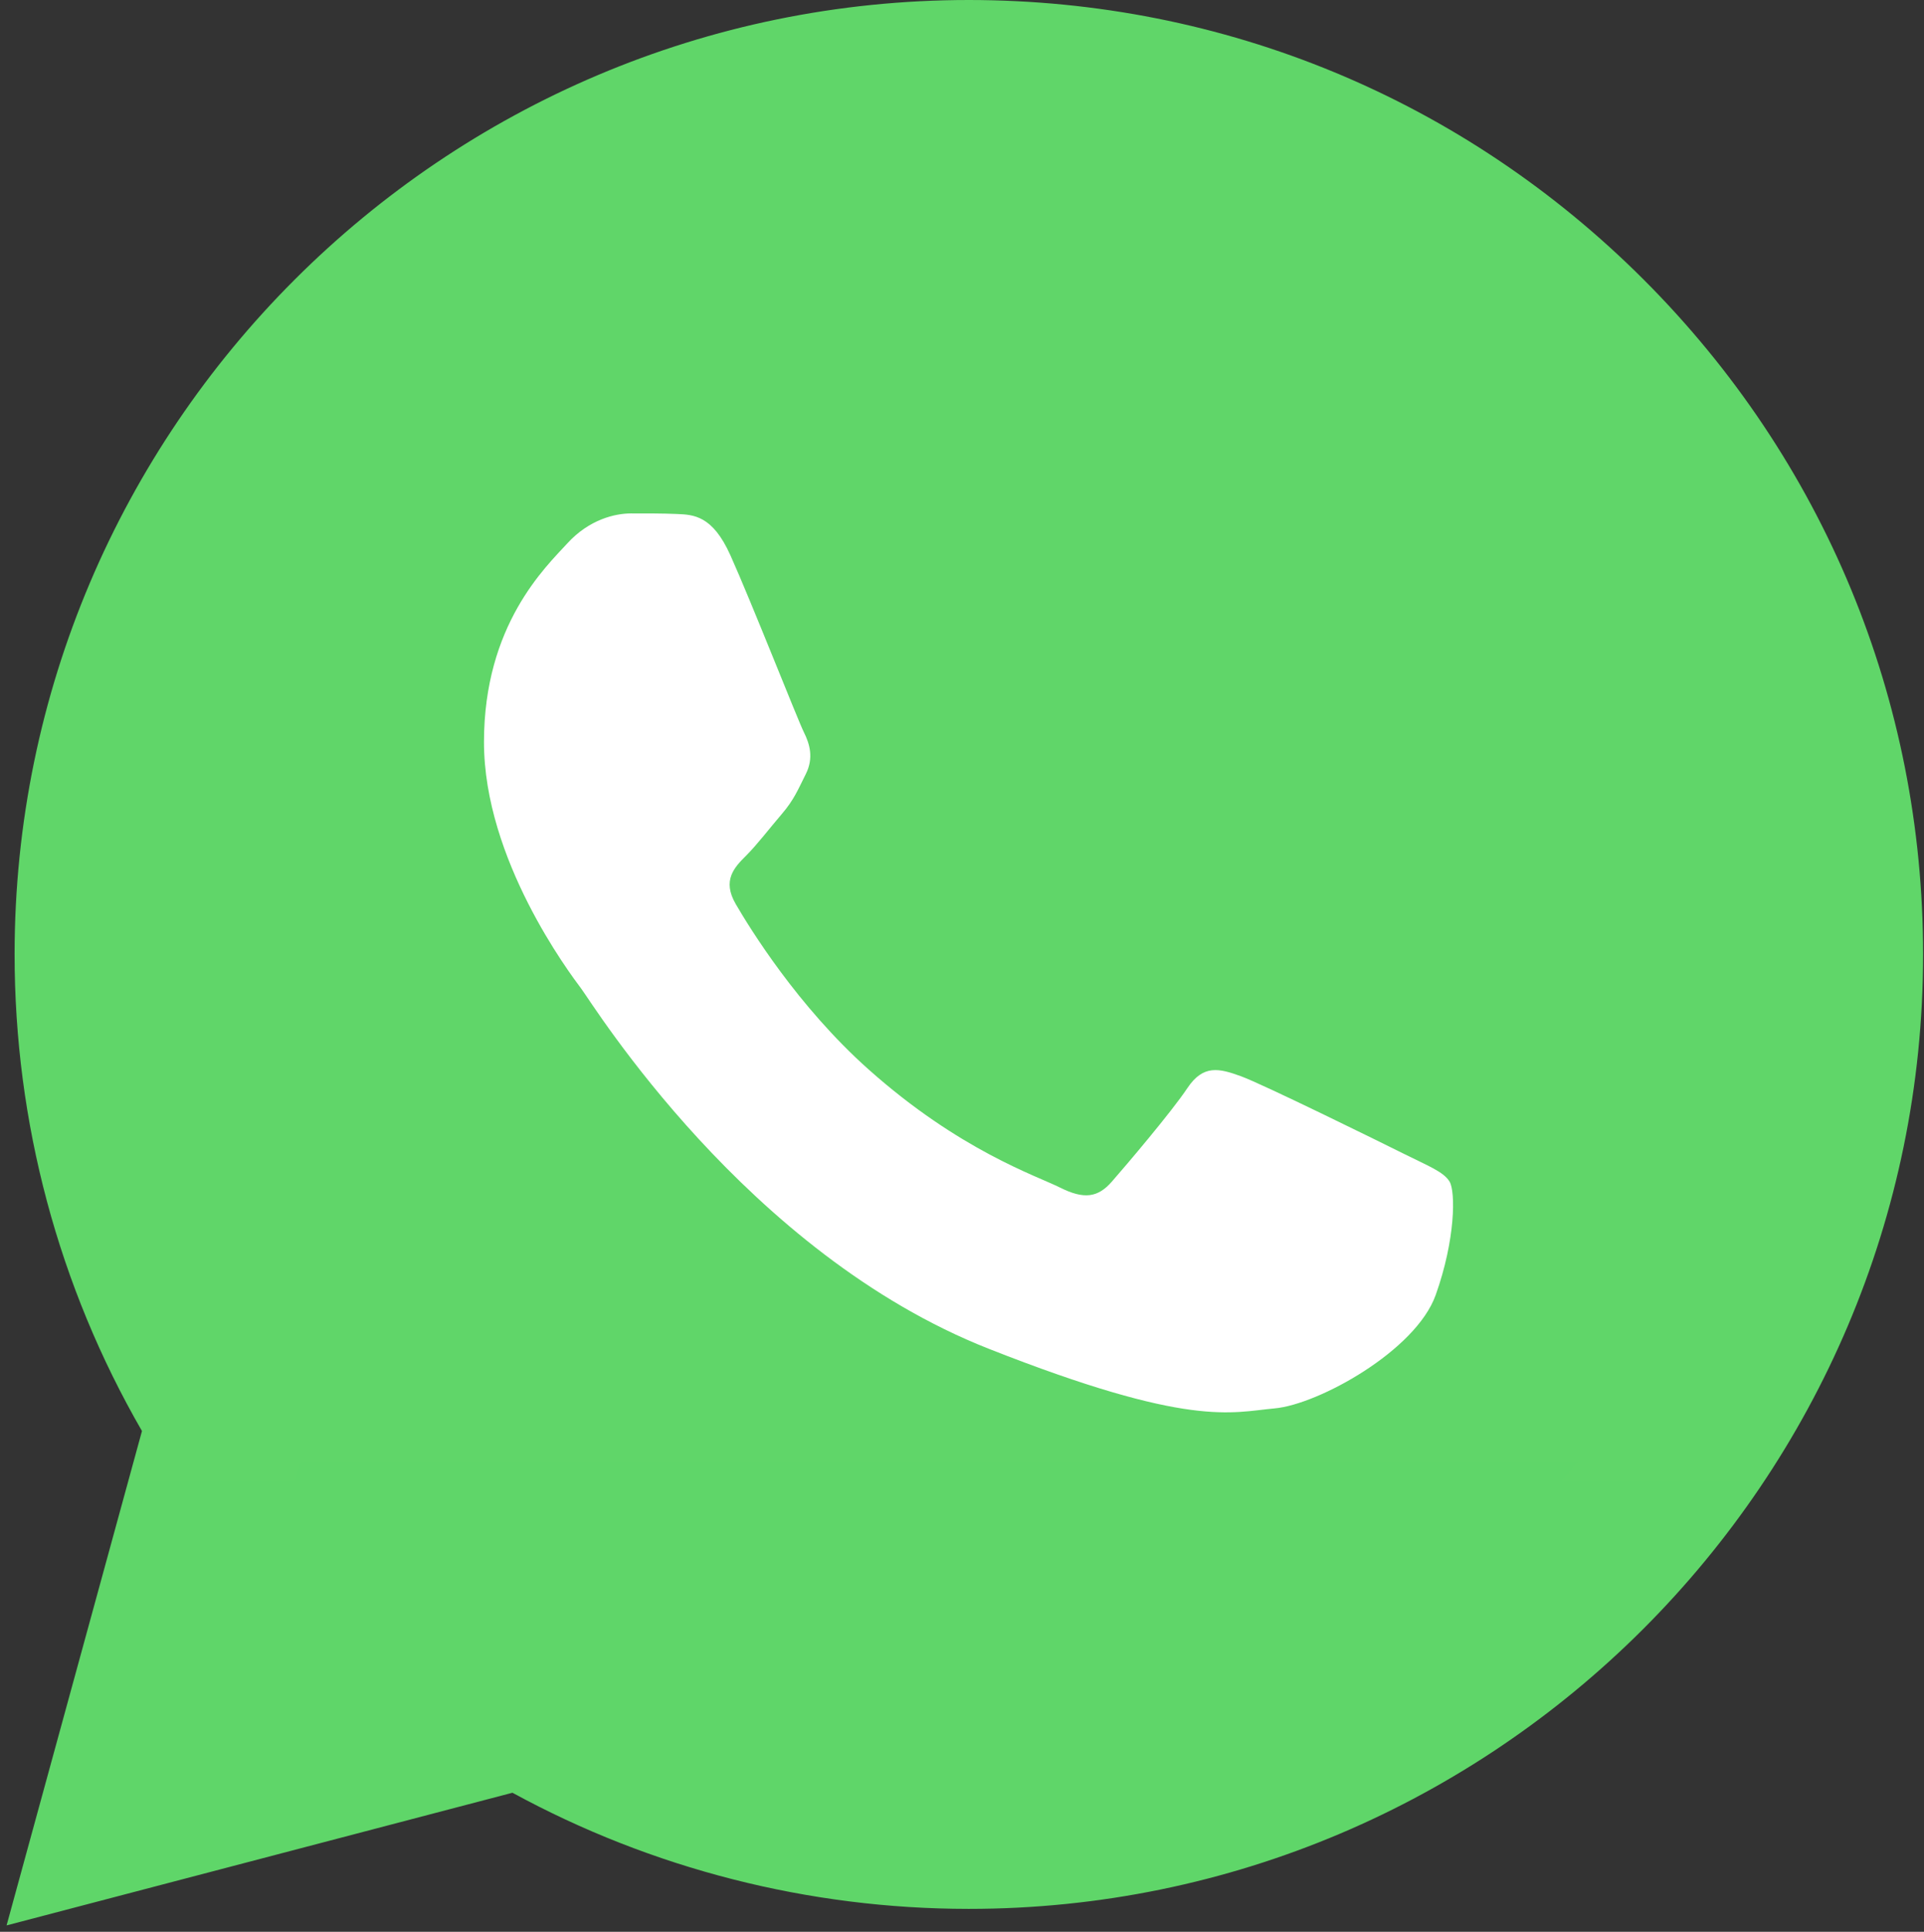 <?xml version="1.0" encoding="UTF-8"?> <svg xmlns="http://www.w3.org/2000/svg" width="257" height="258" viewBox="0 0 257 258" fill="none"><rect x="0" y="0" width="257" height="258" fill="#333333" stroke="none"/> <g clip-path="url(#clip0_741_8)"> <path d="M6.343 127.456C6.337 149.133 12.002 170.299 22.771 188.955L5.313 252.697L70.546 235.593C88.588 245.415 108.803 250.562 129.345 250.563H129.399C197.214 250.563 252.417 195.38 252.446 127.553C252.459 94.686 239.671 63.78 216.437 40.528C193.207 17.278 162.312 4.467 129.394 4.452C61.572 4.452 6.372 59.632 6.344 127.456" fill="url(#paint0_linear_741_8)"></path> <path d="M1.95 127.416C1.943 149.873 7.81 171.796 18.964 191.12L0.88 257.147L68.451 239.43C87.069 249.581 108.031 254.933 129.361 254.941H129.416C199.664 254.941 256.85 197.773 256.88 127.518C256.892 93.47 243.644 61.453 219.58 37.368C195.513 13.286 163.513 0.014 129.416 0C59.156 0 1.978 57.16 1.95 127.416ZM42.191 187.792L39.668 183.787C29.062 166.923 23.464 147.435 23.472 127.424C23.494 69.029 71.018 21.52 129.456 21.52C157.756 21.532 184.352 32.564 204.356 52.58C224.359 72.598 235.366 99.208 235.359 127.51C235.333 185.905 187.808 233.42 129.416 233.42H129.374C110.361 233.41 91.714 228.304 75.452 218.655L71.582 216.36L31.484 226.873L42.191 187.792Z" fill="url(#paint1_linear_741_8)"></path> <path d="M97.558 74.148C95.172 68.845 92.661 68.738 90.392 68.645C88.534 68.565 86.41 68.571 84.288 68.571C82.164 68.571 78.713 69.37 75.796 72.555C72.876 75.743 64.648 83.447 64.648 99.116C64.648 114.786 76.061 129.929 77.652 132.056C79.245 134.179 99.685 167.363 132.057 180.129C158.961 190.738 164.436 188.628 170.275 188.096C176.115 187.566 189.119 180.394 191.772 172.957C194.427 165.521 194.427 159.147 193.631 157.815C192.835 156.488 190.711 155.691 187.526 154.099C184.34 152.506 168.682 144.801 165.763 143.738C162.843 142.676 160.72 142.146 158.596 145.335C156.472 148.519 150.373 155.691 148.514 157.815C146.657 159.944 144.798 160.209 141.614 158.616C138.427 157.018 128.17 153.659 116.001 142.81C106.533 134.368 100.141 123.943 98.283 120.754C96.425 117.57 98.084 115.844 99.681 114.257C101.112 112.83 102.867 110.538 104.461 108.679C106.049 106.819 106.579 105.492 107.641 103.368C108.704 101.242 108.172 99.382 107.377 97.789C106.579 96.196 100.39 80.445 97.558 74.148Z" fill="white"></path> </g> <defs> <linearGradient id="paint0_linear_741_8" x1="12362" y1="24829" x2="12362" y2="4.452" gradientUnits="userSpaceOnUse"> <stop stop-color="#1FAF38"></stop> <stop offset="1" stop-color="#60D669"></stop> </linearGradient> <linearGradient id="paint1_linear_741_8" x1="12800.9" y1="25714.7" x2="12800.9" y2="0" gradientUnits="userSpaceOnUse"> <stop stop-color="#1FAF38"></stop> <stop offset="1" stop-color="#60D669"></stop> </linearGradient> <clipPath id="clip0_741_8"> <rect width="256" height="258" fill="white" transform="translate(0.88)"></rect> </clipPath> </defs> </svg> 